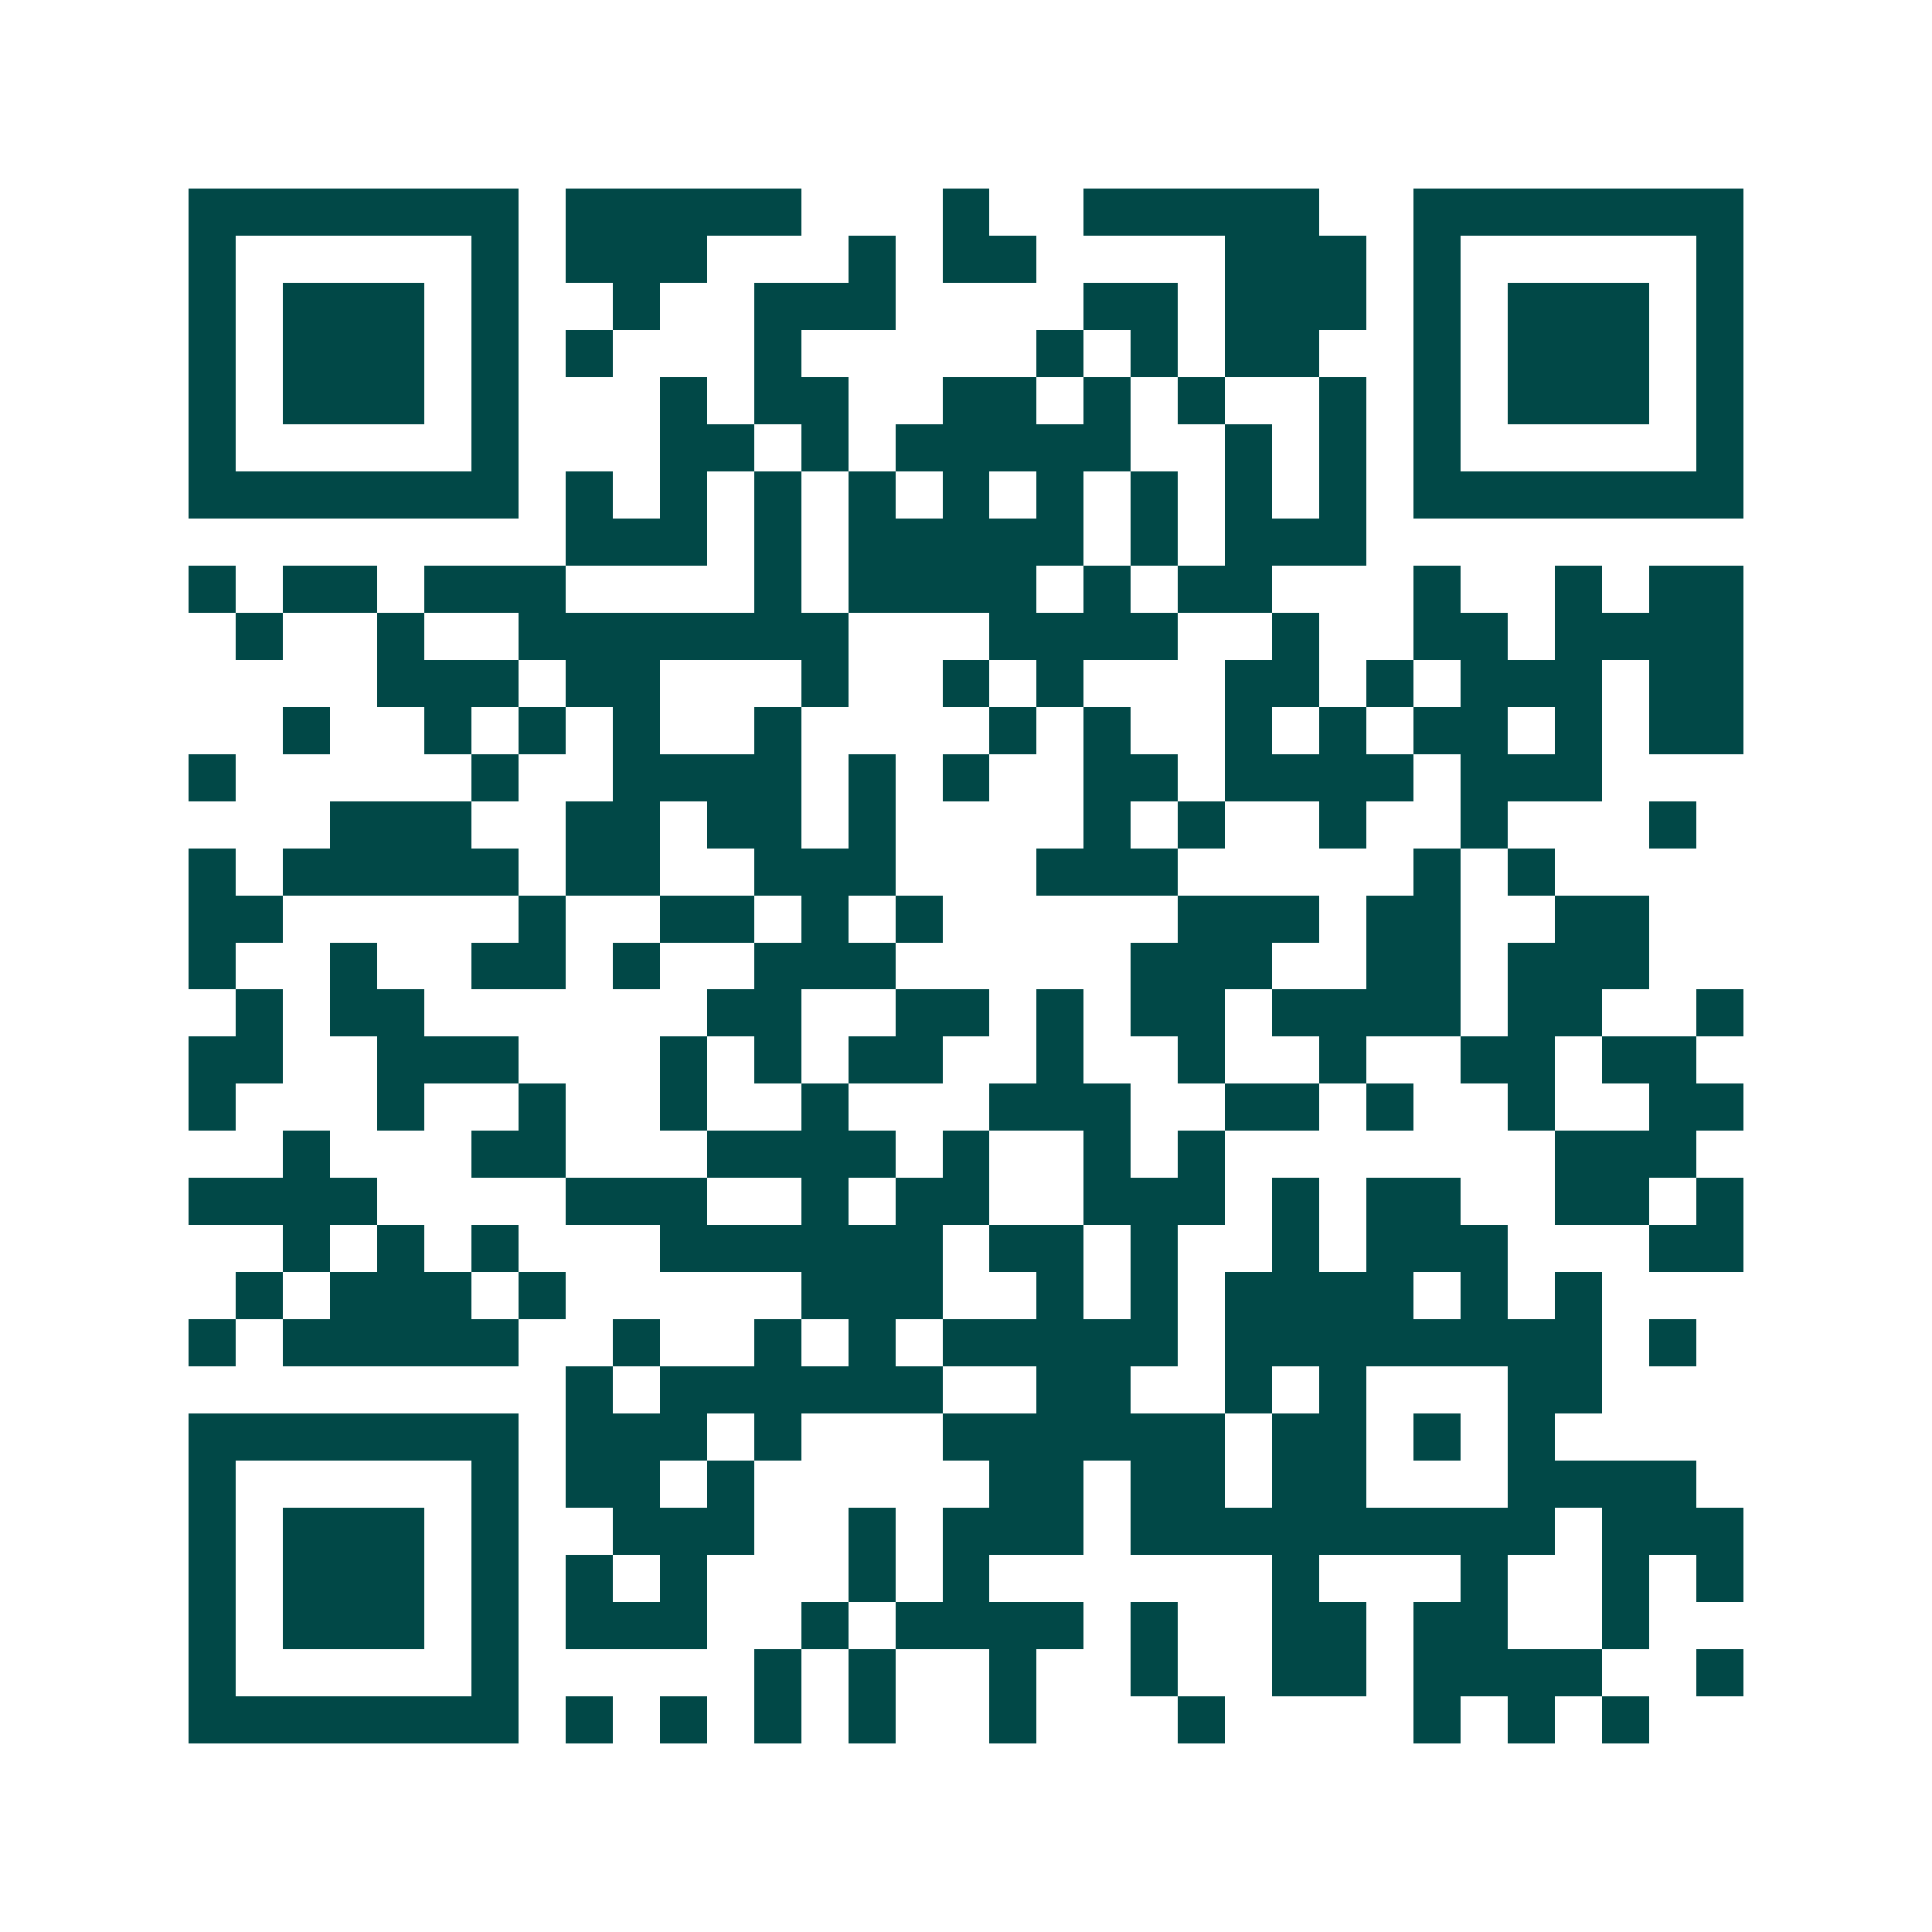 <svg xmlns="http://www.w3.org/2000/svg" width="200" height="200" viewBox="0 0 41 41" shape-rendering="crispEdges"><path fill="#ffffff" d="M0 0h41v41H0z"/><path stroke="#014847" d="M4 4.5h7m1 0h5m3 0h1m2 0h5m2 0h7M4 5.5h1m5 0h1m1 0h3m3 0h1m1 0h2m4 0h3m1 0h1m5 0h1M4 6.5h1m1 0h3m1 0h1m2 0h1m2 0h3m4 0h2m1 0h3m1 0h1m1 0h3m1 0h1M4 7.5h1m1 0h3m1 0h1m1 0h1m3 0h1m5 0h1m1 0h1m1 0h2m2 0h1m1 0h3m1 0h1M4 8.5h1m1 0h3m1 0h1m3 0h1m1 0h2m2 0h2m1 0h1m1 0h1m2 0h1m1 0h1m1 0h3m1 0h1M4 9.5h1m5 0h1m3 0h2m1 0h1m1 0h5m2 0h1m1 0h1m1 0h1m5 0h1M4 10.5h7m1 0h1m1 0h1m1 0h1m1 0h1m1 0h1m1 0h1m1 0h1m1 0h1m1 0h1m1 0h7M12 11.5h3m1 0h1m1 0h5m1 0h1m1 0h3M4 12.5h1m1 0h2m1 0h3m4 0h1m1 0h4m1 0h1m1 0h2m3 0h1m2 0h1m1 0h2M5 13.5h1m2 0h1m2 0h7m3 0h4m2 0h1m2 0h2m1 0h4M8 14.5h3m1 0h2m3 0h1m2 0h1m1 0h1m3 0h2m1 0h1m1 0h3m1 0h2M6 15.5h1m2 0h1m1 0h1m1 0h1m2 0h1m4 0h1m1 0h1m2 0h1m1 0h1m1 0h2m1 0h1m1 0h2M4 16.5h1m5 0h1m2 0h4m1 0h1m1 0h1m2 0h2m1 0h4m1 0h3M7 17.5h3m2 0h2m1 0h2m1 0h1m4 0h1m1 0h1m2 0h1m2 0h1m3 0h1M4 18.5h1m1 0h5m1 0h2m2 0h3m3 0h3m5 0h1m1 0h1M4 19.5h2m5 0h1m2 0h2m1 0h1m1 0h1m5 0h3m1 0h2m2 0h2M4 20.5h1m2 0h1m2 0h2m1 0h1m2 0h3m5 0h3m2 0h2m1 0h3M5 21.5h1m1 0h2m6 0h2m2 0h2m1 0h1m1 0h2m1 0h4m1 0h2m2 0h1M4 22.5h2m2 0h3m3 0h1m1 0h1m1 0h2m2 0h1m2 0h1m2 0h1m2 0h2m1 0h2M4 23.5h1m3 0h1m2 0h1m2 0h1m2 0h1m3 0h3m2 0h2m1 0h1m2 0h1m2 0h2M6 24.5h1m3 0h2m3 0h4m1 0h1m2 0h1m1 0h1m7 0h3M4 25.5h4m4 0h3m2 0h1m1 0h2m2 0h3m1 0h1m1 0h2m2 0h2m1 0h1M6 26.5h1m1 0h1m1 0h1m3 0h6m1 0h2m1 0h1m2 0h1m1 0h3m3 0h2M5 27.5h1m1 0h3m1 0h1m5 0h3m2 0h1m1 0h1m1 0h4m1 0h1m1 0h1M4 28.5h1m1 0h5m2 0h1m2 0h1m1 0h1m1 0h5m1 0h8m1 0h1M12 29.5h1m1 0h6m2 0h2m2 0h1m1 0h1m3 0h2M4 30.5h7m1 0h3m1 0h1m3 0h6m1 0h2m1 0h1m1 0h1M4 31.5h1m5 0h1m1 0h2m1 0h1m5 0h2m1 0h2m1 0h2m3 0h4M4 32.5h1m1 0h3m1 0h1m2 0h3m2 0h1m1 0h3m1 0h9m1 0h3M4 33.5h1m1 0h3m1 0h1m1 0h1m1 0h1m3 0h1m1 0h1m6 0h1m3 0h1m2 0h1m1 0h1M4 34.5h1m1 0h3m1 0h1m1 0h3m2 0h1m1 0h4m1 0h1m2 0h2m1 0h2m2 0h1M4 35.5h1m5 0h1m5 0h1m1 0h1m2 0h1m2 0h1m2 0h2m1 0h4m2 0h1M4 36.5h7m1 0h1m1 0h1m1 0h1m1 0h1m2 0h1m3 0h1m4 0h1m1 0h1m1 0h1"/></svg>
